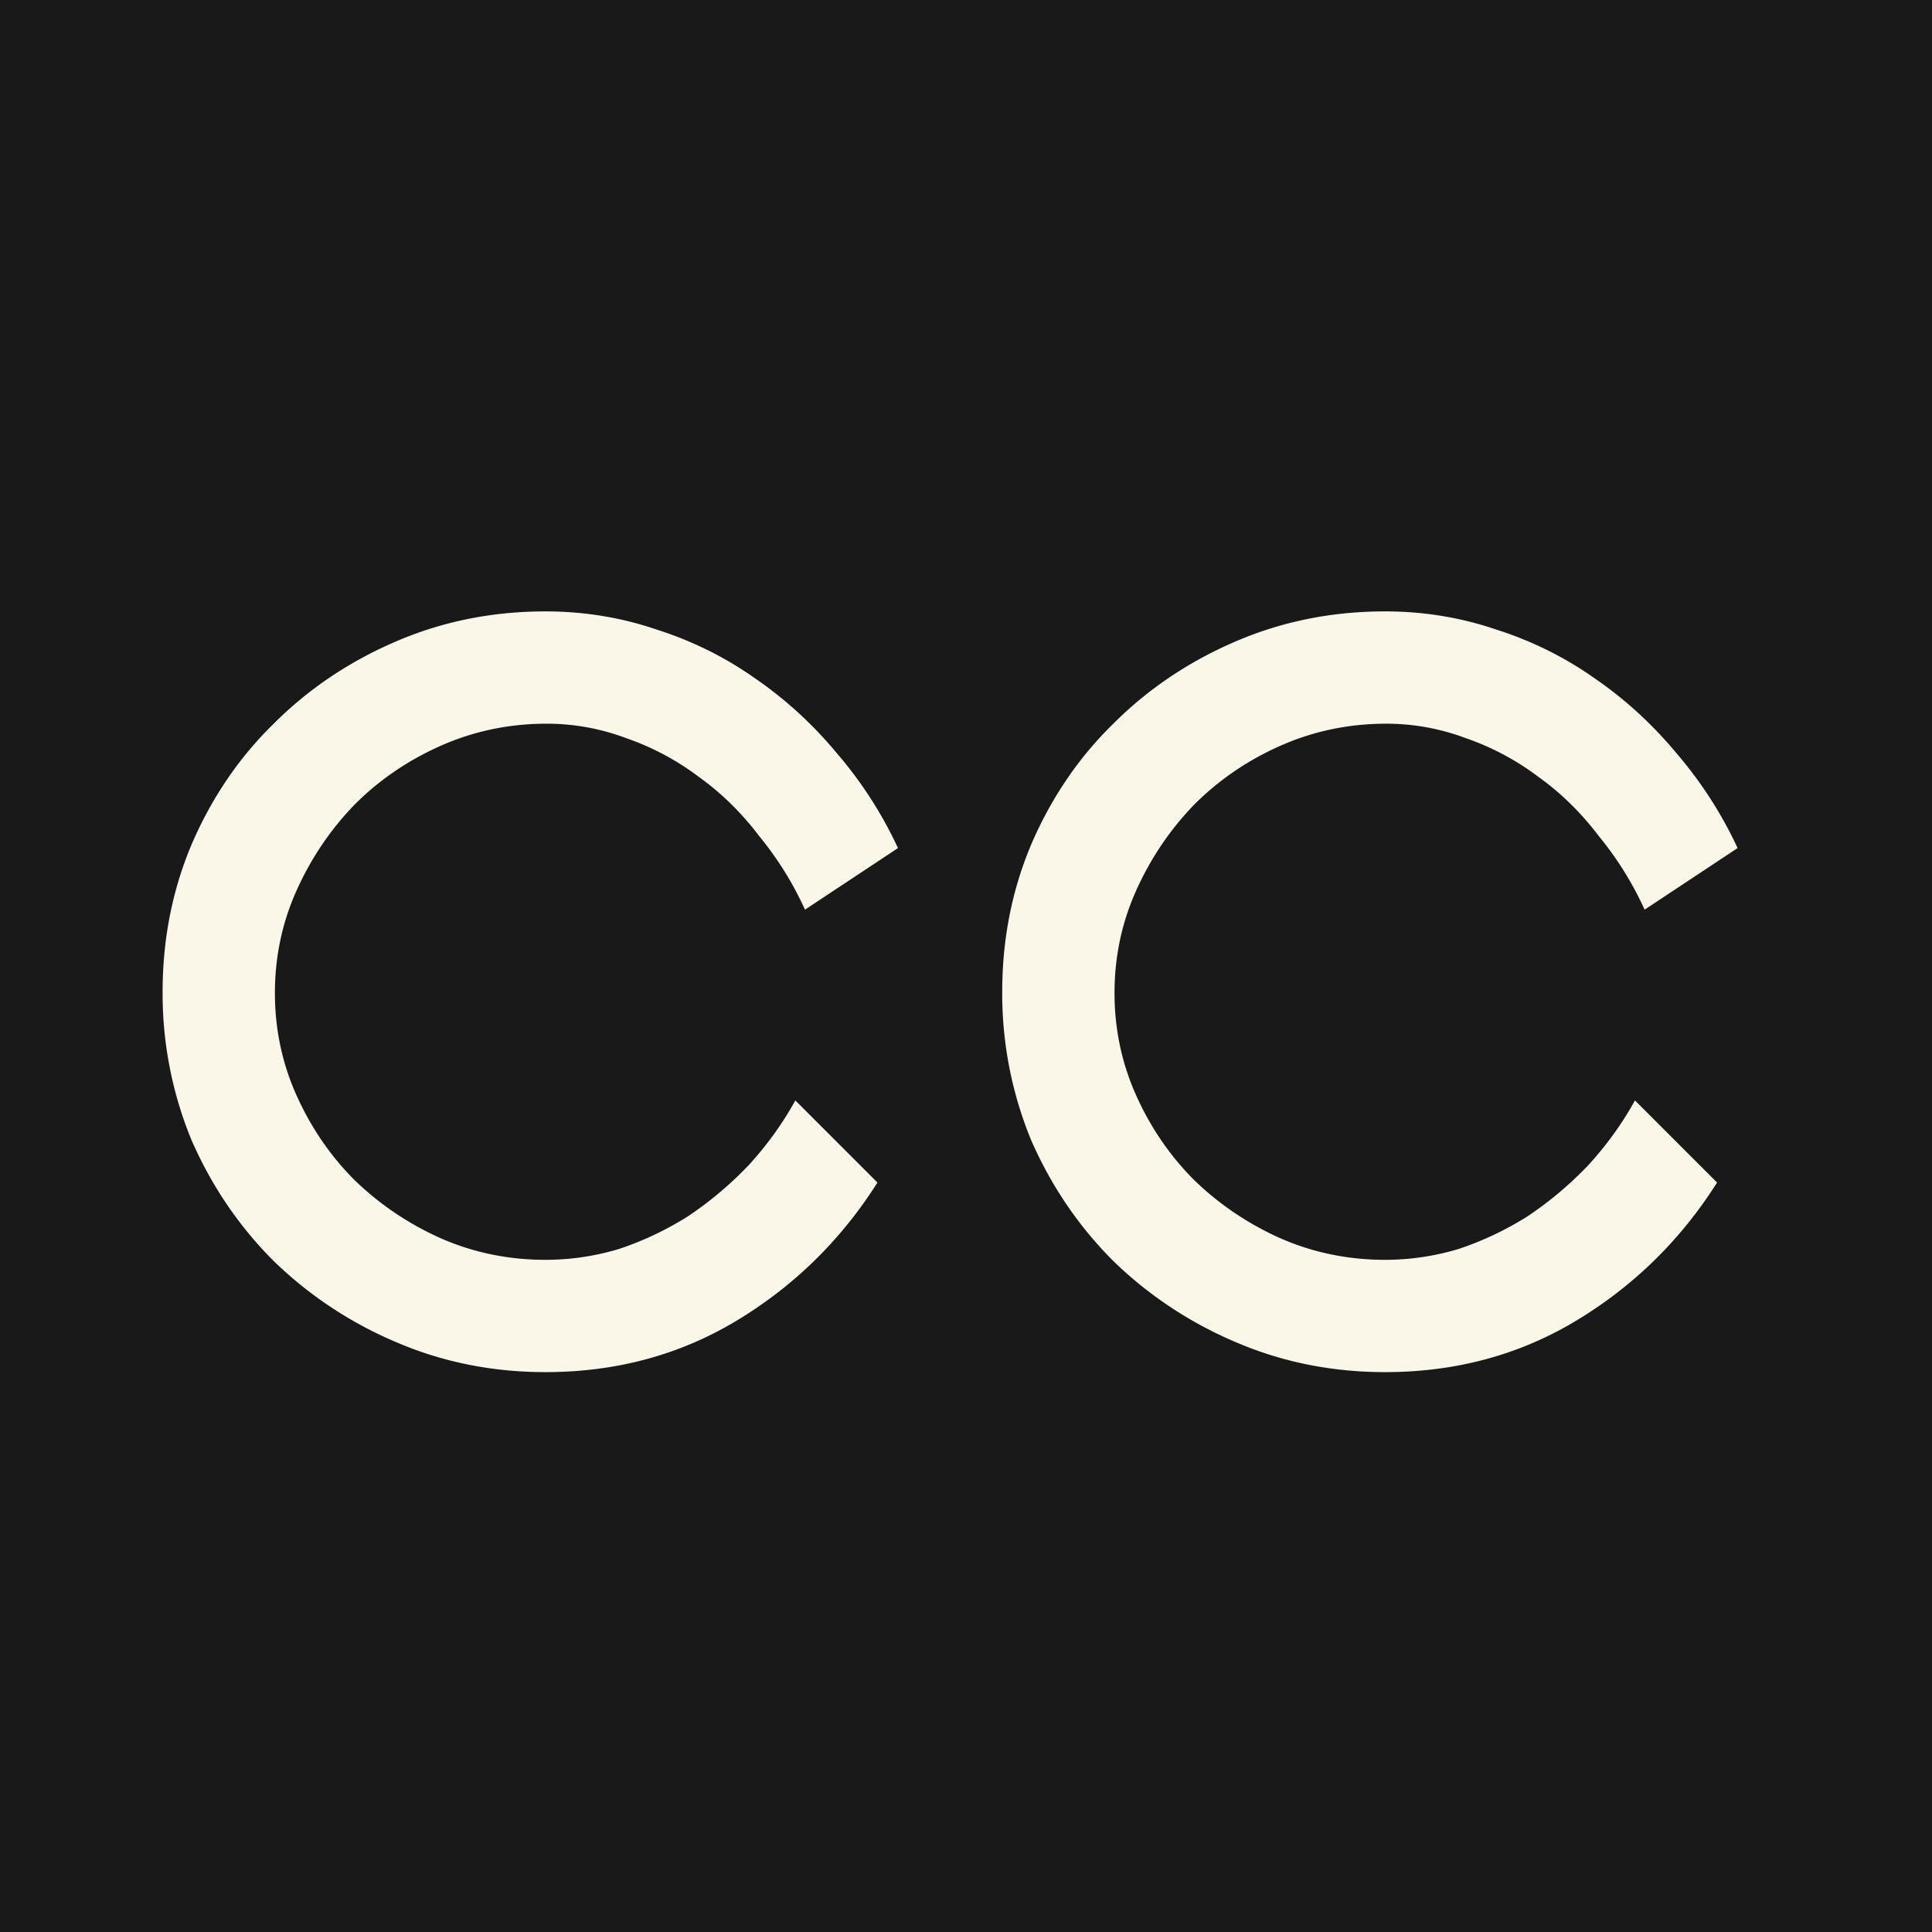 <?xml version="1.0" encoding="UTF-8"?>
<svg data-bbox="0 0 24 24" xmlns="http://www.w3.org/2000/svg" viewBox="0 0 24 24" height="24" width="24" data-type="color">
    <g>
        <path fill="#191919" d="M24 0v24H0V0h24z" data-color="1"/>
        <path fill="#FAF7E8" d="M2.02 12.32c0-.65.12-1.26.36-1.83.25-.58.59-1.08 1.02-1.5.43-.43.935-.77 1.515-1.02.58-.25 1.2-.375 1.86-.375.48 0 .94.075 1.38.225.44.14.845.34 1.215.6.38.26.72.57 1.02.93.31.36.565.755.765 1.185L10 11.3c-.15-.33-.34-.635-.57-.915-.22-.29-.47-.535-.75-.735a3.26 3.26 0 0 0-.9-.48c-.32-.12-.65-.18-.99-.18-.46 0-.895.09-1.305.27-.41.18-.77.425-1.08.735-.3.31-.54.665-.72 1.065-.18.4-.27.825-.27 1.275 0 .45.09.875.27 1.275.18.4.42.75.72 1.05.31.3.665.54 1.065.72.41.18.845.27 1.305.27.31 0 .615-.045.915-.135.3-.1.585-.235.855-.405.27-.18.52-.39.75-.63.23-.25.425-.52.585-.81l1.02 1.02c-.45.71-1.03 1.28-1.74 1.71-.71.43-1.505.645-2.385.645-.66 0-1.28-.125-1.86-.375A4.947 4.947 0 0 1 3.4 15.665c-.43-.43-.77-.93-1.02-1.5a4.777 4.777 0 0 1-.36-1.845Zm10.43 0c0-.65.12-1.26.36-1.83.25-.58.59-1.08 1.02-1.5.43-.43.935-.77 1.515-1.02.58-.25 1.2-.375 1.86-.375.48 0 .94.075 1.38.225.44.14.845.34 1.215.6.38.26.72.57 1.02.93.31.36.565.755.765 1.185l-1.155.765c-.15-.33-.34-.635-.57-.915-.22-.29-.47-.535-.75-.735a3.26 3.26 0 0 0-.9-.48c-.32-.12-.65-.18-.99-.18-.46 0-.895.09-1.305.27-.41.18-.77.425-1.08.735-.3.31-.54.665-.72 1.065-.18.4-.27.825-.27 1.275 0 .45.09.875.27 1.275.18.4.42.75.72 1.05.31.3.665.54 1.065.72.41.18.845.27 1.305.27.31 0 .615-.045.915-.135.3-.1.585-.235.855-.405.27-.18.52-.39.75-.63.23-.25.425-.52.585-.81l1.02 1.02c-.45.71-1.03 1.28-1.74 1.71-.71.43-1.505.645-2.385.645-.66 0-1.28-.125-1.86-.375a4.947 4.947 0 0 1-1.515-1.005c-.43-.43-.77-.93-1.02-1.5a4.777 4.777 0 0 1-.36-1.845Z" data-color="2"/>
    </g>
</svg>
